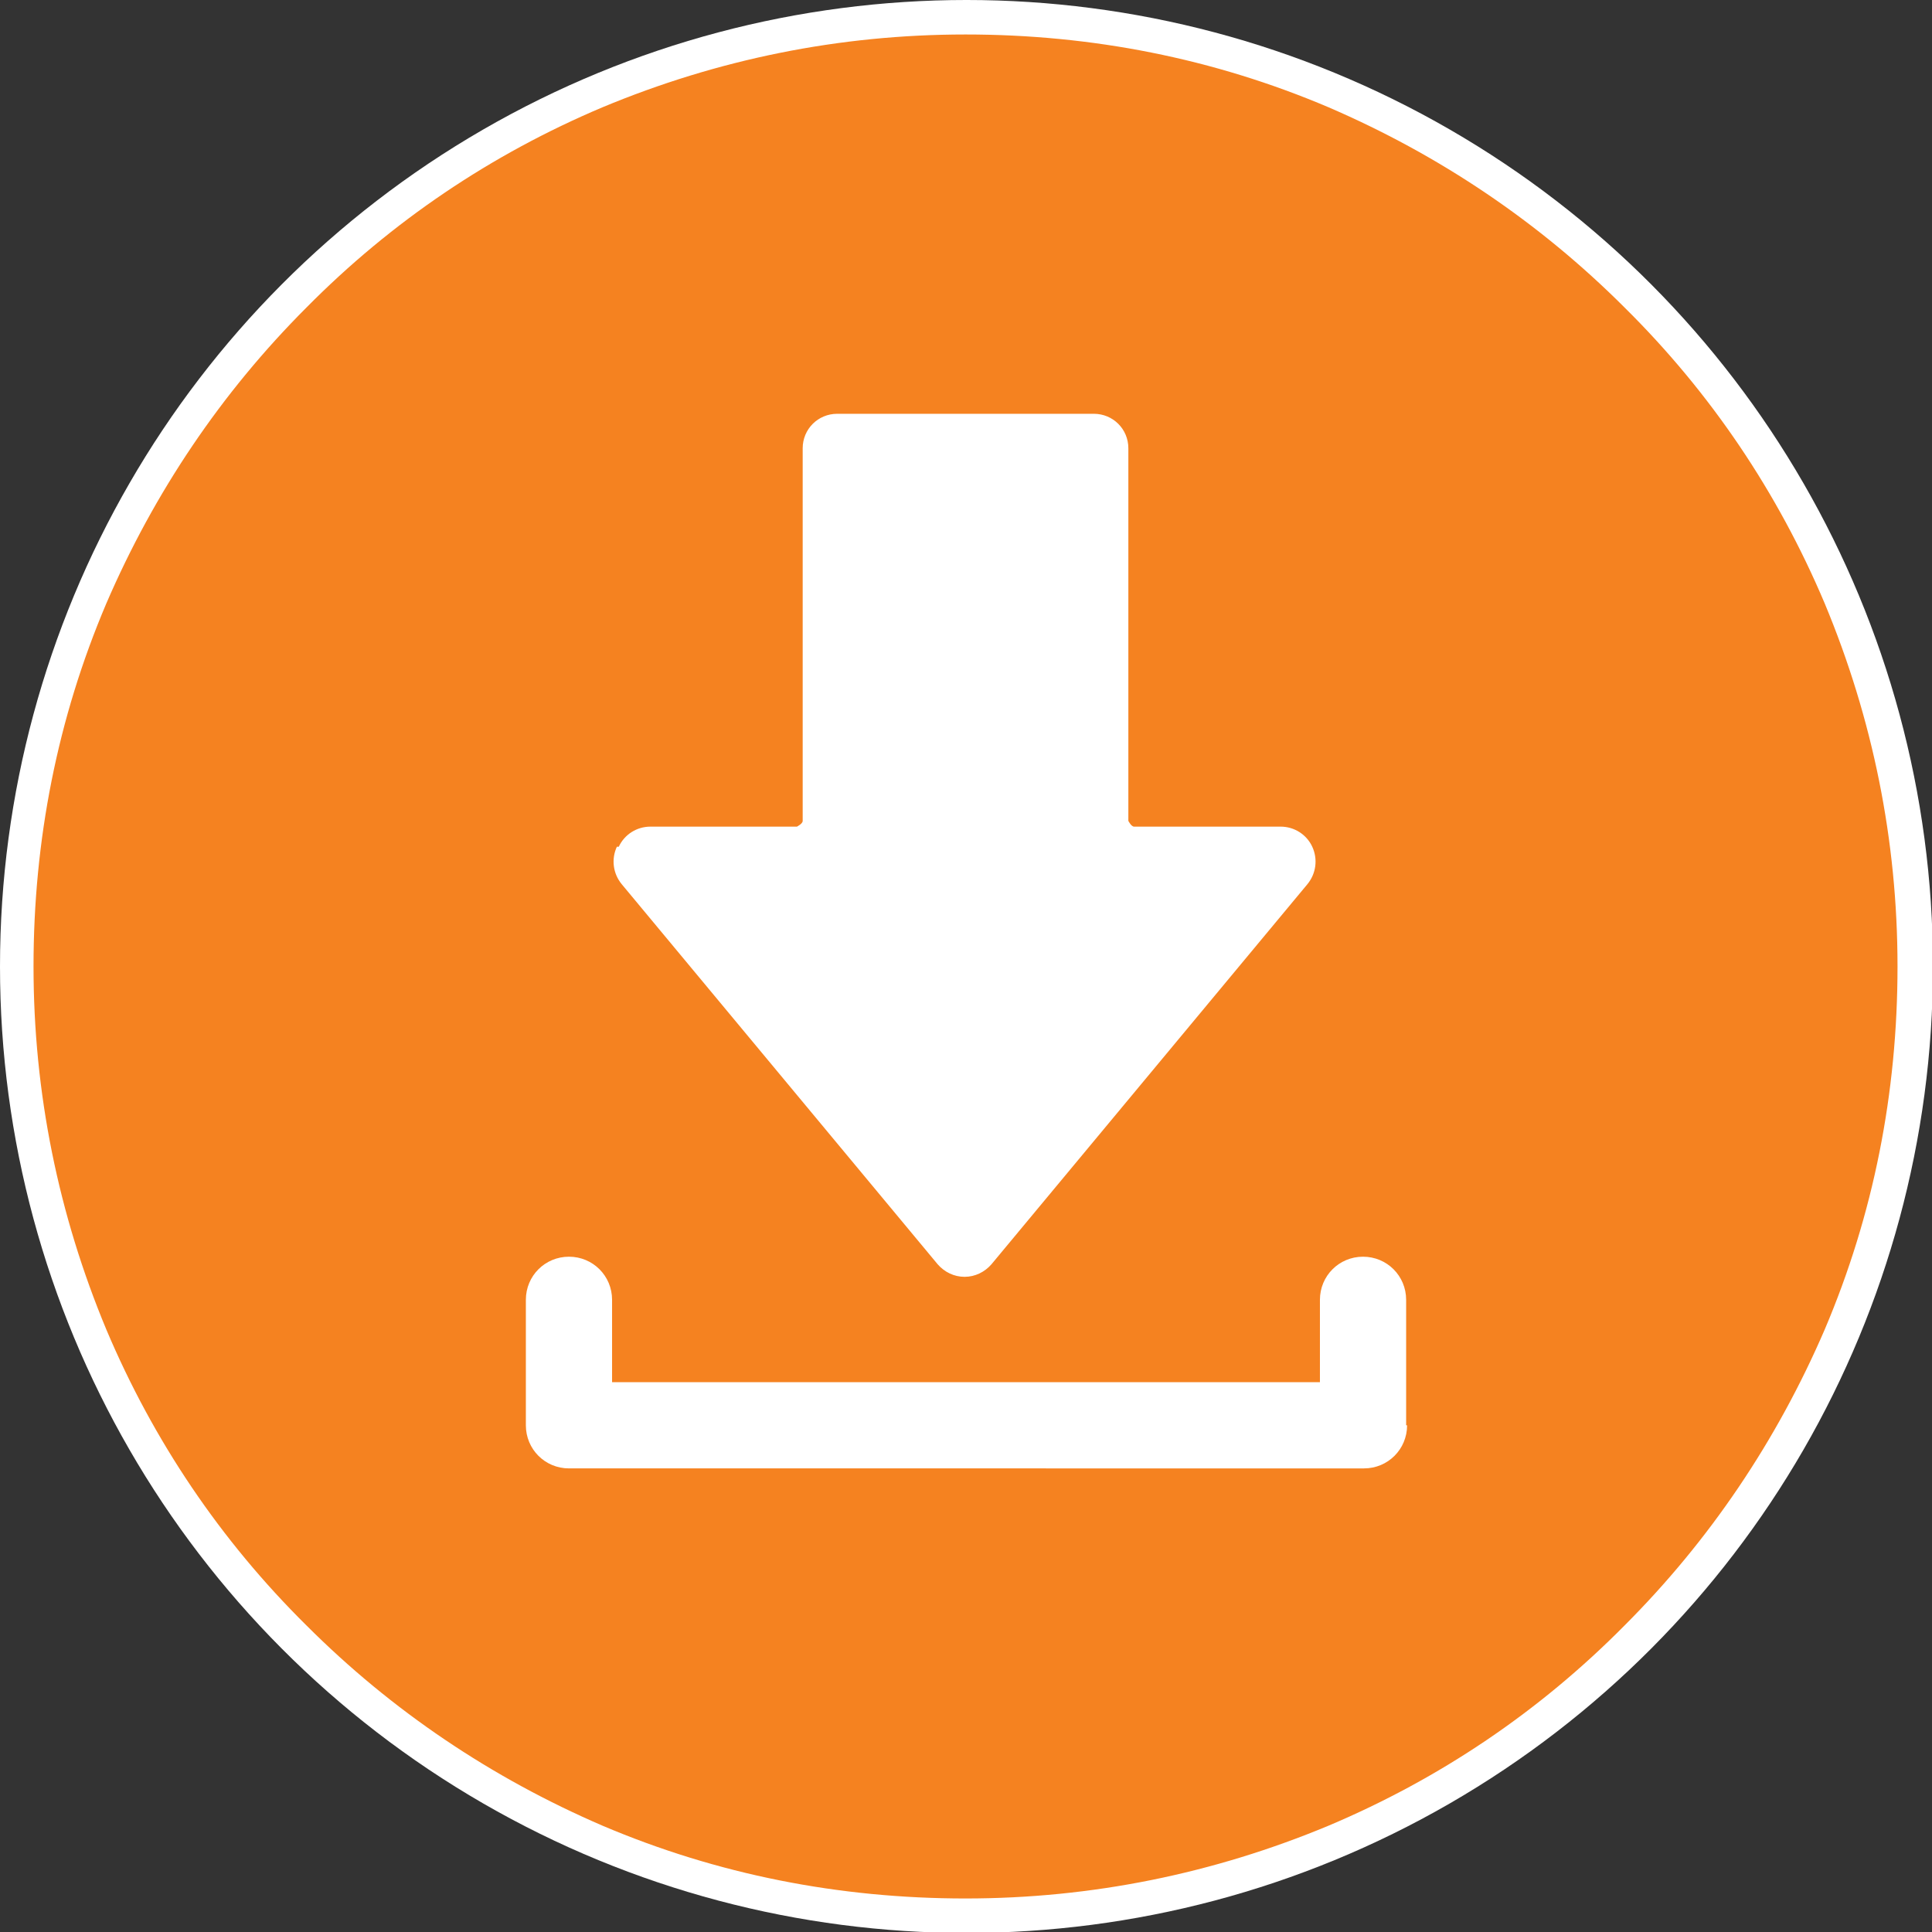 <?xml version="1.0" encoding="UTF-8"?>
<svg id="Layer_2" data-name="Layer 2" xmlns="http://www.w3.org/2000/svg" viewBox="0 0 20.17 20.17">
  <rect x="0" y="0" width="20.17" height="20.17" fill="#333333" stroke="none"/>
  <defs>
    <style>
      .cls-1 {
        fill: #f58220;
      }

      .cls-2 {
        fill: #fff;
      }
    </style>
  </defs>
  <g id="Layer_1-2" data-name="Layer 1">
    <g>
      <circle class="cls-2" cx="10.09" cy="10.09" r="10.09"/>
      <path class="cls-1" d="M19.05,6.3c-.49-1.16-1.19-2.2-2.09-3.09-.89-.89-1.93-1.59-3.09-2.09-1.2-.51-2.47-.76-3.79-.76s-2.59,.26-3.79,.76c-1.16,.49-2.2,1.19-3.09,2.09-.89,.89-1.59,1.93-2.09,3.09-.51,1.2-.76,2.47-.76,3.79s.26,2.59,.76,3.79c.49,1.16,1.19,2.2,2.09,3.09,.89,.89,1.93,1.59,3.09,2.09,1.2,.51,2.47,.76,3.79,.76s2.59-.26,3.79-.76c1.16-.49,2.2-1.19,3.09-2.09,.89-.89,1.59-1.93,2.09-3.09,.51-1.2,.76-2.47,.76-3.79s-.26-2.59-.76-3.79Zm-12.59,2.54c.06-.13,.19-.21,.33-.21h1.53s.06-.03,.06-.06v-3.89c0-.2,.16-.36,.36-.36h2.68c.2,0,.36,.16,.36,.36v3.89s.03,.06,.06,.06h1.53c.14,0,.27,.08,.33,.21,.06,.13,.04,.28-.05,.39l-3.3,3.97c-.07,.08-.17,.13-.28,.13s-.21-.05-.28-.13l-3.3-3.97c-.09-.11-.11-.26-.05-.39Zm8.23,6.04c0,.25-.2,.45-.45,.45H5.94c-.25,0-.45-.2-.45-.45v-1.31c0-.25,.2-.45,.45-.45s.45,.2,.45,.45v.86h7.39v-.86c0-.25,.2-.45,.45-.45s.45,.2,.45,.45v1.31Z"/>
    </g>
  </g>
</svg>